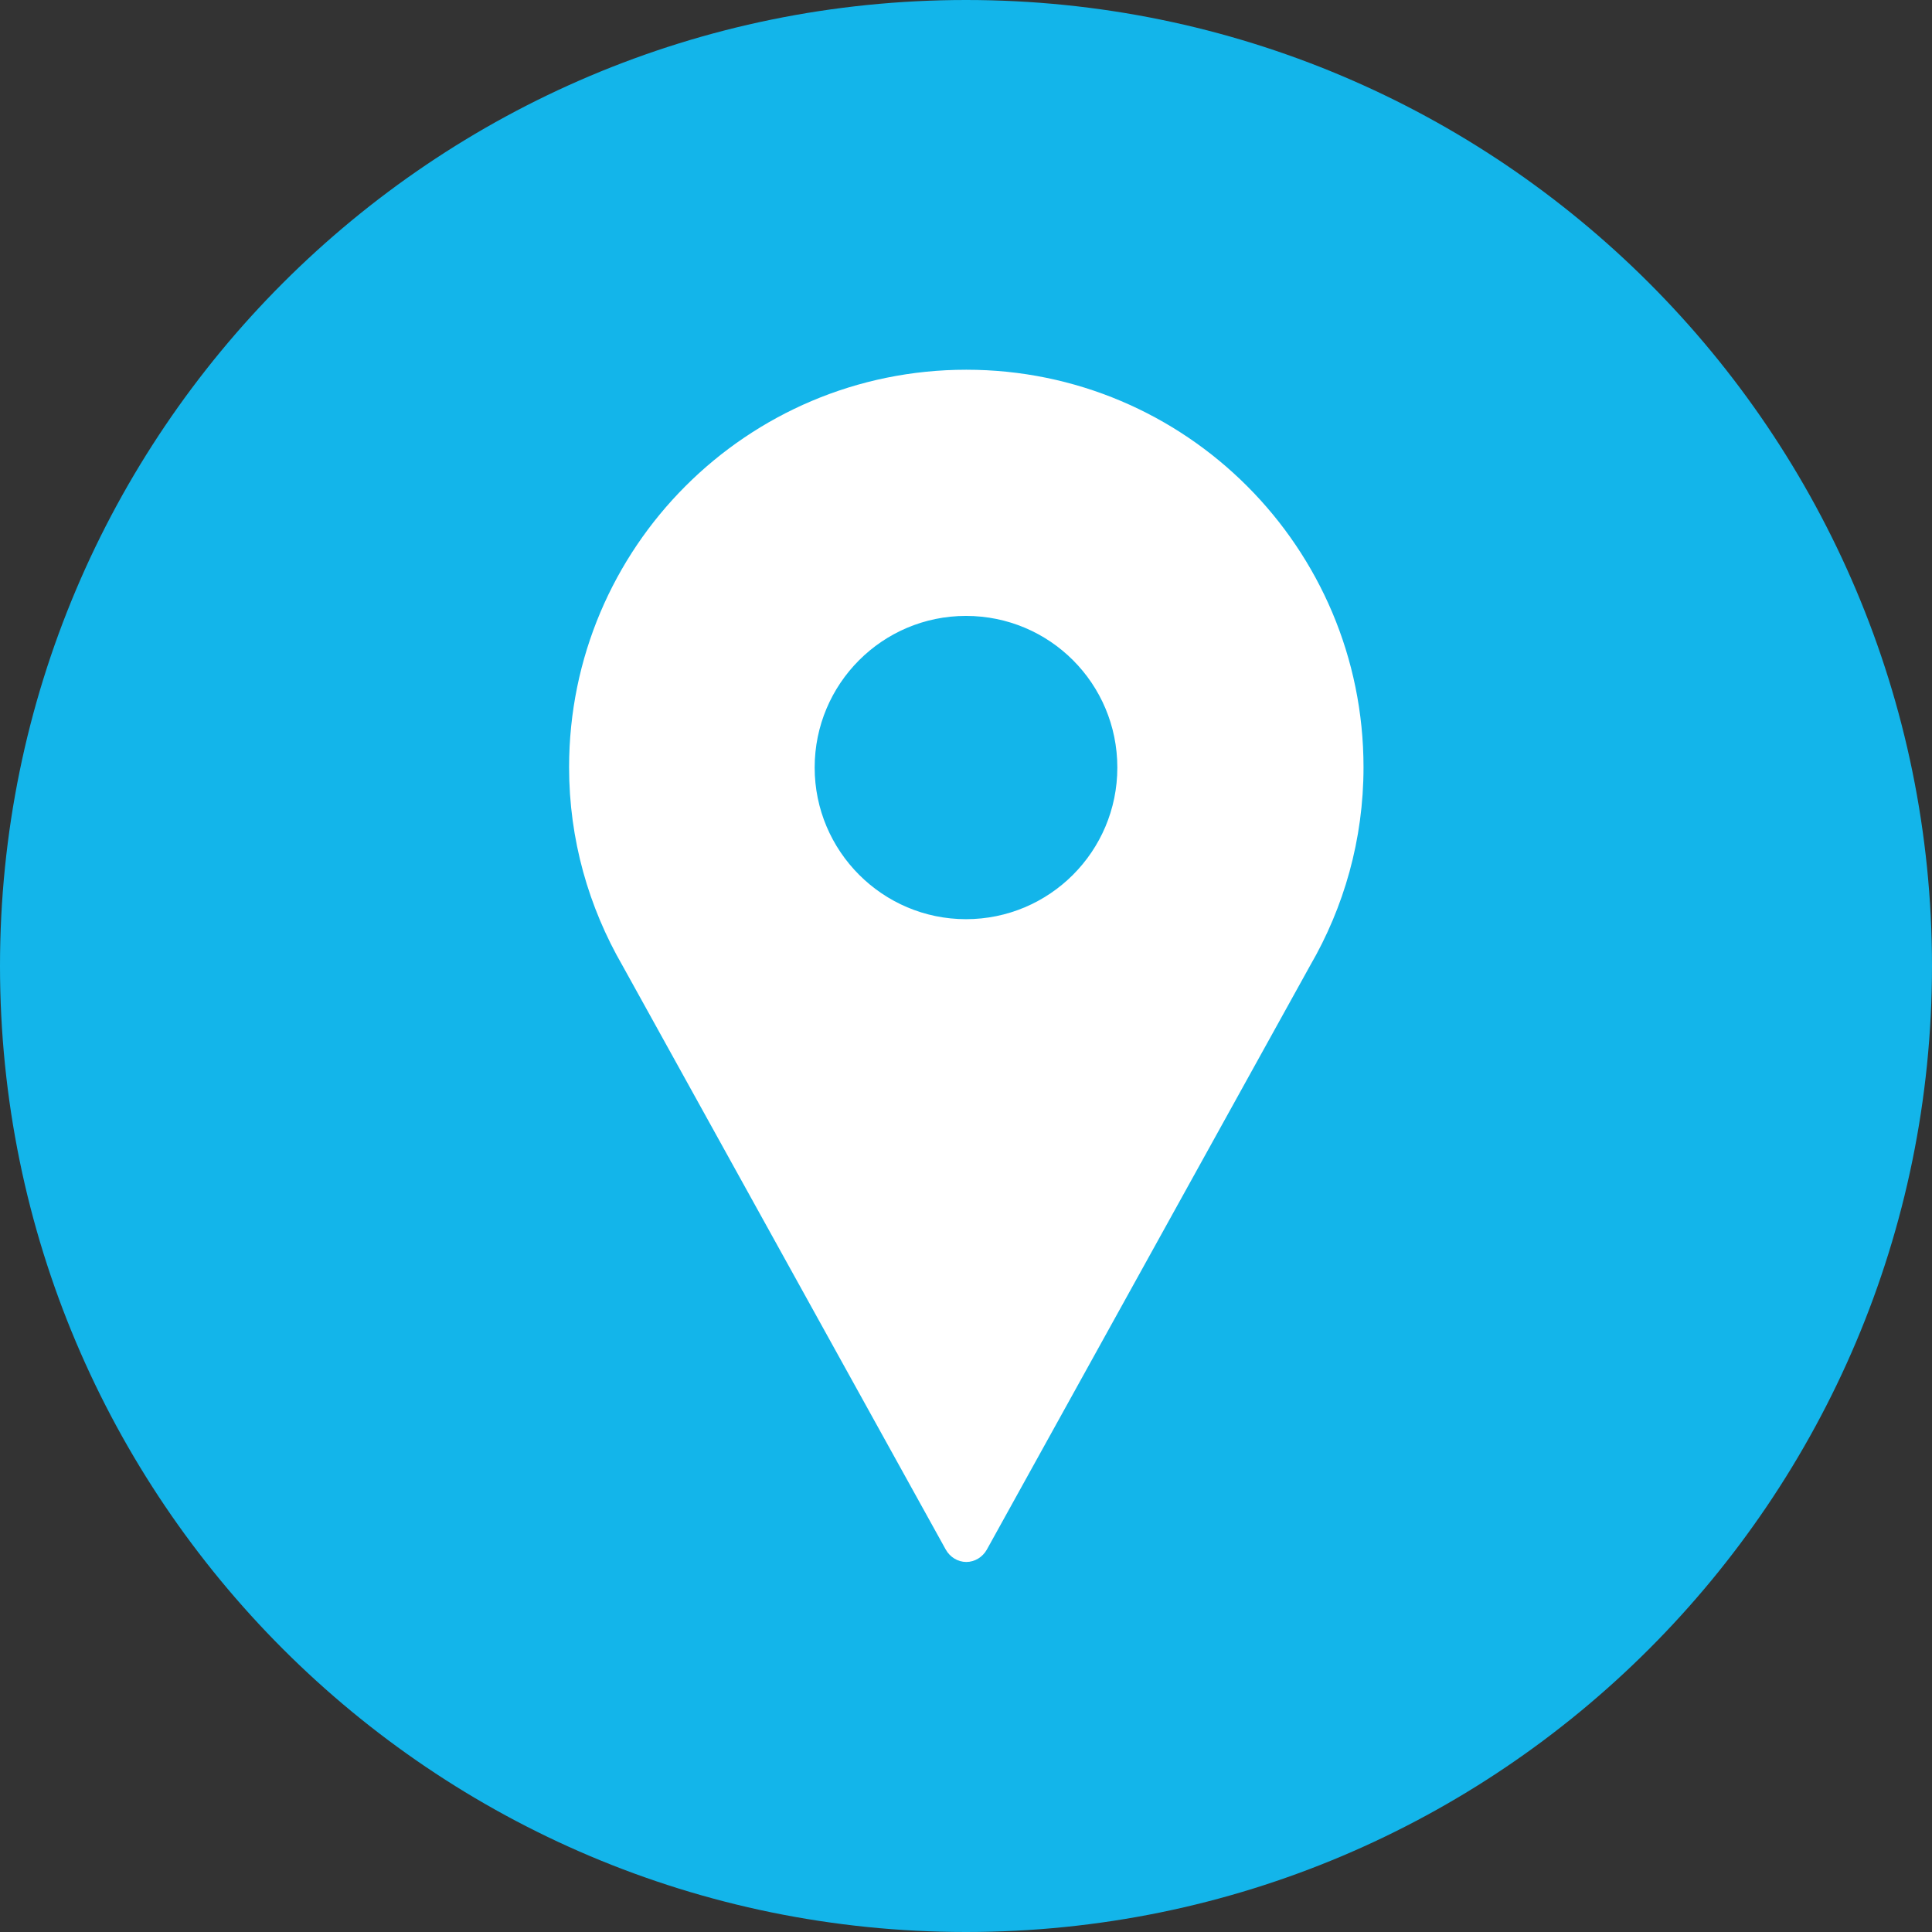 <?xml version="1.0" encoding="UTF-8"?>
<svg id="Layer_1" data-name="Layer 1" xmlns="http://www.w3.org/2000/svg" viewBox="0 0 63.96 63.96">
  <rect x="0" y="0" width="63.96" height="63.96" fill="#333333" stroke="none"/>
  <defs>
    <style>
      .cls-1 {
        fill: #13b5ea;
      }

      .cls-1, .cls-2 {
        stroke-width: 0px;
      }

      .cls-2 {
        fill: #fff;
      }
    </style>
  </defs>
  <path class="cls-1" d="m31.98,63.96c17.66,0,31.98-14.32,31.98-31.98S49.64,0,31.98,0,0,14.32,0,31.98s14.32,31.98,31.98,31.98"/>
  <path class="cls-2" d="m31.98,20.39c2.77,0,5.01,2.24,5.01,5.02s-2.25,5.02-5.01,5.02-5.01-2.25-5.01-5.02,2.24-5.02,5.01-5.02m11.39,11.58c1.12-1.93,1.77-4.17,1.77-6.57,0-7.27-5.89-13.16-13.15-13.16s-13.15,5.89-13.15,13.16c0,2.4.65,4.63,1.77,6.57l10.7,19.33c.14.25.4.41.68.41s.54-.16.68-.41l10.7-19.33Z"/>
</svg>